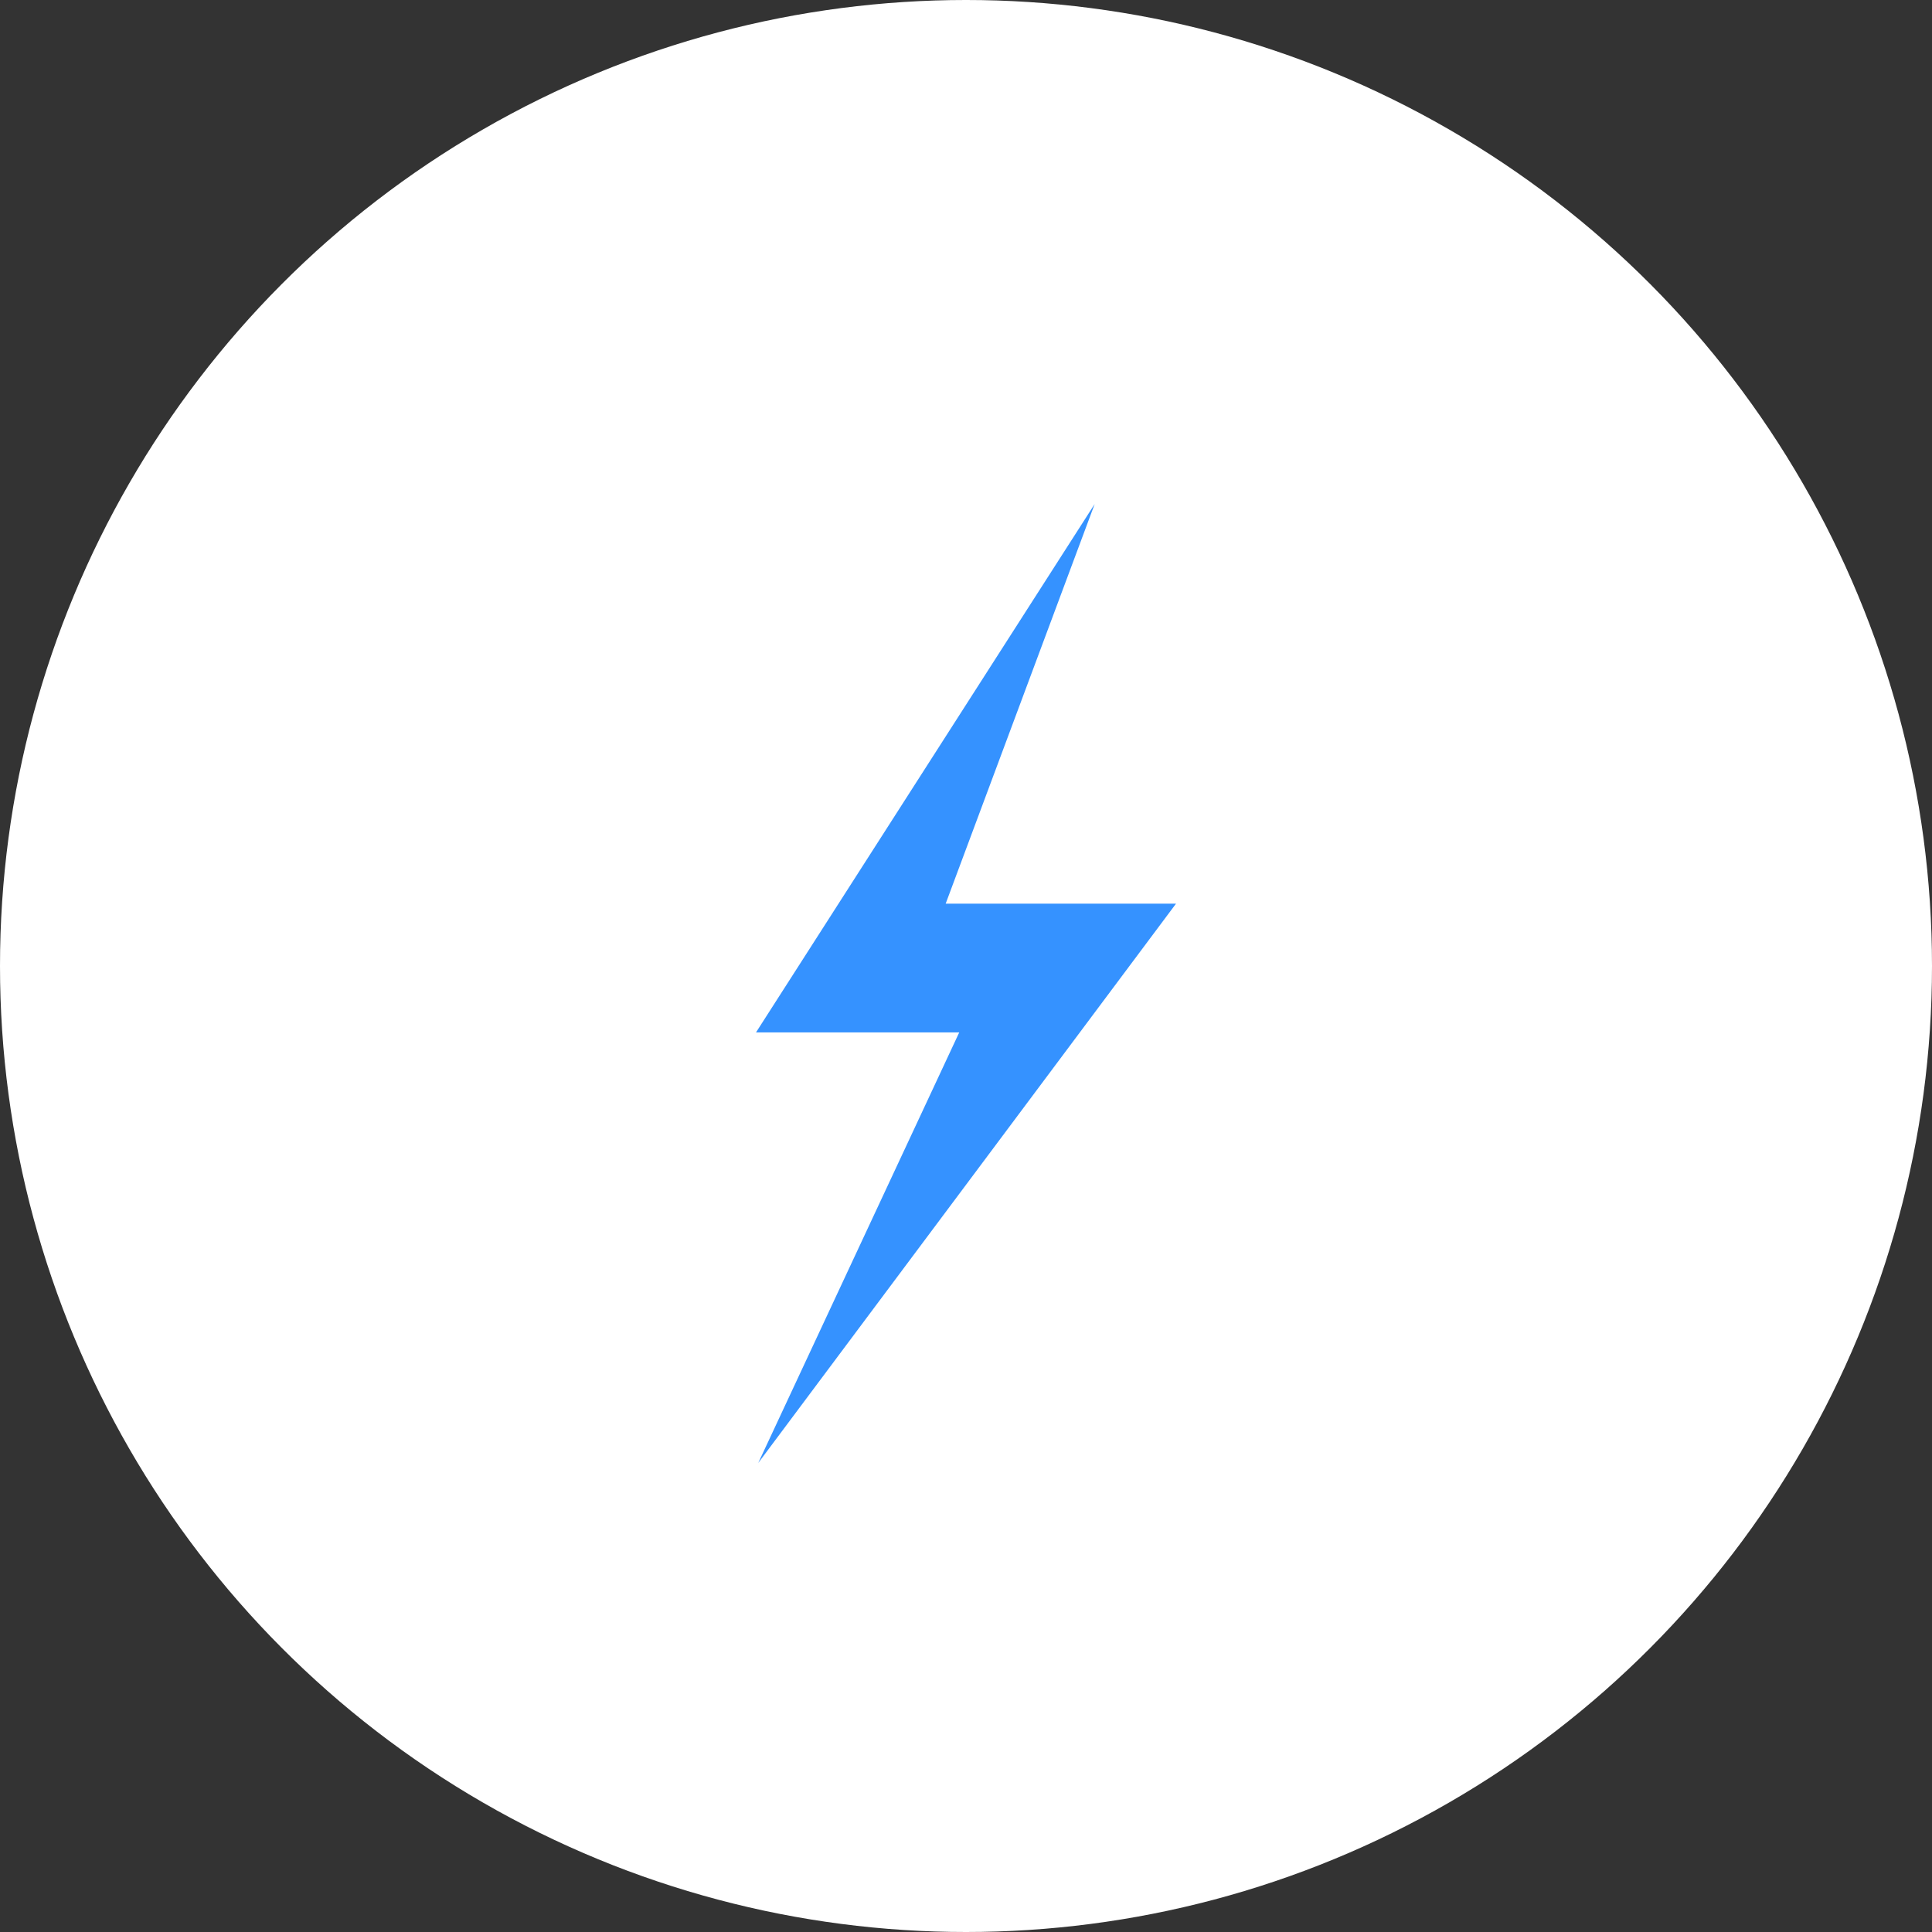 <?xml version="1.0" encoding="UTF-8"?> <svg xmlns="http://www.w3.org/2000/svg" width="46" height="46" viewBox="0 0 46 46" fill="none"><rect x="0" y="0" width="46" height="46" fill="#333333" stroke="none"/><circle cx="23" cy="23" r="23" fill="white"></circle><path d="M26.064 12L18 24.581H22.839L18.053 34.833L28 21.516H22.516L26.064 12Z" fill="#3592FF"></path></svg> 